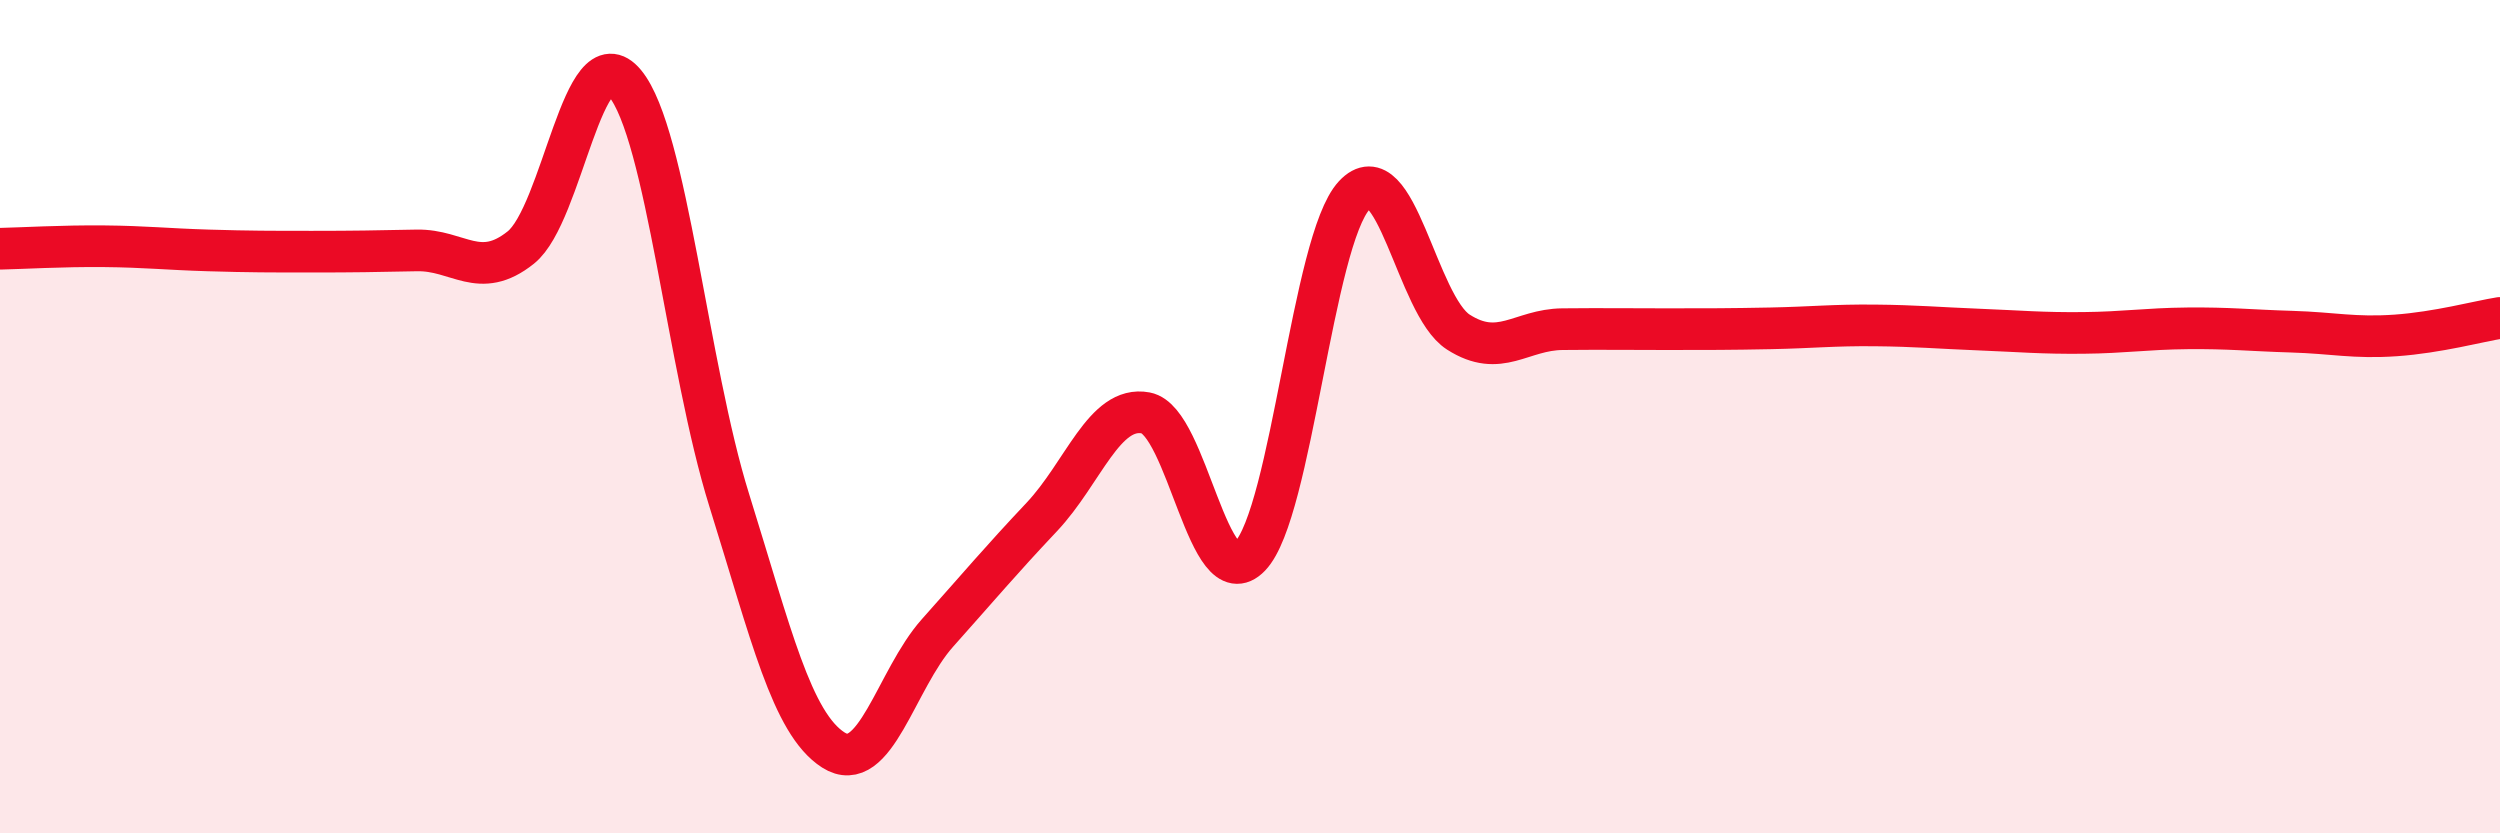 
    <svg width="60" height="20" viewBox="0 0 60 20" xmlns="http://www.w3.org/2000/svg">
      <path
        d="M 0,5.97 C 0.5,5.96 1.5,5.9 2.5,5.91 C 3.5,5.92 4,5.98 5,6.01 C 6,6.04 6.5,6.04 7.5,6.04 C 8.5,6.04 9,6.03 10,6.01 C 11,5.99 11.5,6.74 12.5,5.94 C 13.5,5.14 14,0.79 15,2 C 16,3.21 16.5,8.8 17.5,12 C 18.5,15.2 19,17.36 20,18 C 21,18.64 21.5,16.31 22.5,15.19 C 23.5,14.07 24,13.47 25,12.41 C 26,11.35 26.5,9.72 27.5,9.91 C 28.5,10.1 29,14.39 30,13.35 C 31,12.31 31.5,5.77 32.5,4.69 C 33.5,3.61 34,7.33 35,7.97 C 36,8.61 36.5,7.91 37.5,7.9 C 38.5,7.89 39,7.9 40,7.9 C 41,7.9 41.5,7.9 42.5,7.88 C 43.5,7.86 44,7.8 45,7.81 C 46,7.82 46.5,7.87 47.5,7.91 C 48.5,7.95 49,8 50,7.99 C 51,7.98 51.5,7.89 52.5,7.88 C 53.5,7.87 54,7.93 55,7.96 C 56,7.99 56.5,8.12 57.5,8.05 C 58.5,7.98 59.5,7.71 60,7.63L60 20L0 20Z"
        fill="#EB0A25"
        opacity="0.1"
        stroke-linecap="round"
        stroke-linejoin="round"
      />
      <path
        d="M 0,5.97 C 0.5,5.96 1.5,5.9 2.5,5.91 C 3.5,5.92 4,5.98 5,6.01 C 6,6.04 6.5,6.04 7.5,6.04 C 8.5,6.04 9,6.03 10,6.01 C 11,5.99 11.5,6.74 12.5,5.94 C 13.5,5.14 14,0.79 15,2 C 16,3.21 16.5,8.8 17.5,12 C 18.5,15.2 19,17.36 20,18 C 21,18.64 21.5,16.31 22.5,15.19 C 23.5,14.07 24,13.47 25,12.41 C 26,11.35 26.5,9.72 27.5,9.91 C 28.5,10.1 29,14.39 30,13.35 C 31,12.31 31.5,5.77 32.5,4.69 C 33.5,3.61 34,7.33 35,7.97 C 36,8.61 36.5,7.91 37.5,7.9 C 38.5,7.89 39,7.9 40,7.9 C 41,7.9 41.5,7.9 42.5,7.88 C 43.5,7.86 44,7.8 45,7.81 C 46,7.82 46.5,7.87 47.5,7.91 C 48.5,7.95 49,8 50,7.99 C 51,7.98 51.5,7.89 52.5,7.88 C 53.5,7.87 54,7.93 55,7.96 C 56,7.99 56.5,8.12 57.5,8.05 C 58.5,7.98 59.5,7.71 60,7.63"
        stroke="#EB0A25"
        stroke-width="1"
        fill="none"
        stroke-linecap="round"
        stroke-linejoin="round"
      />
    </svg>
  